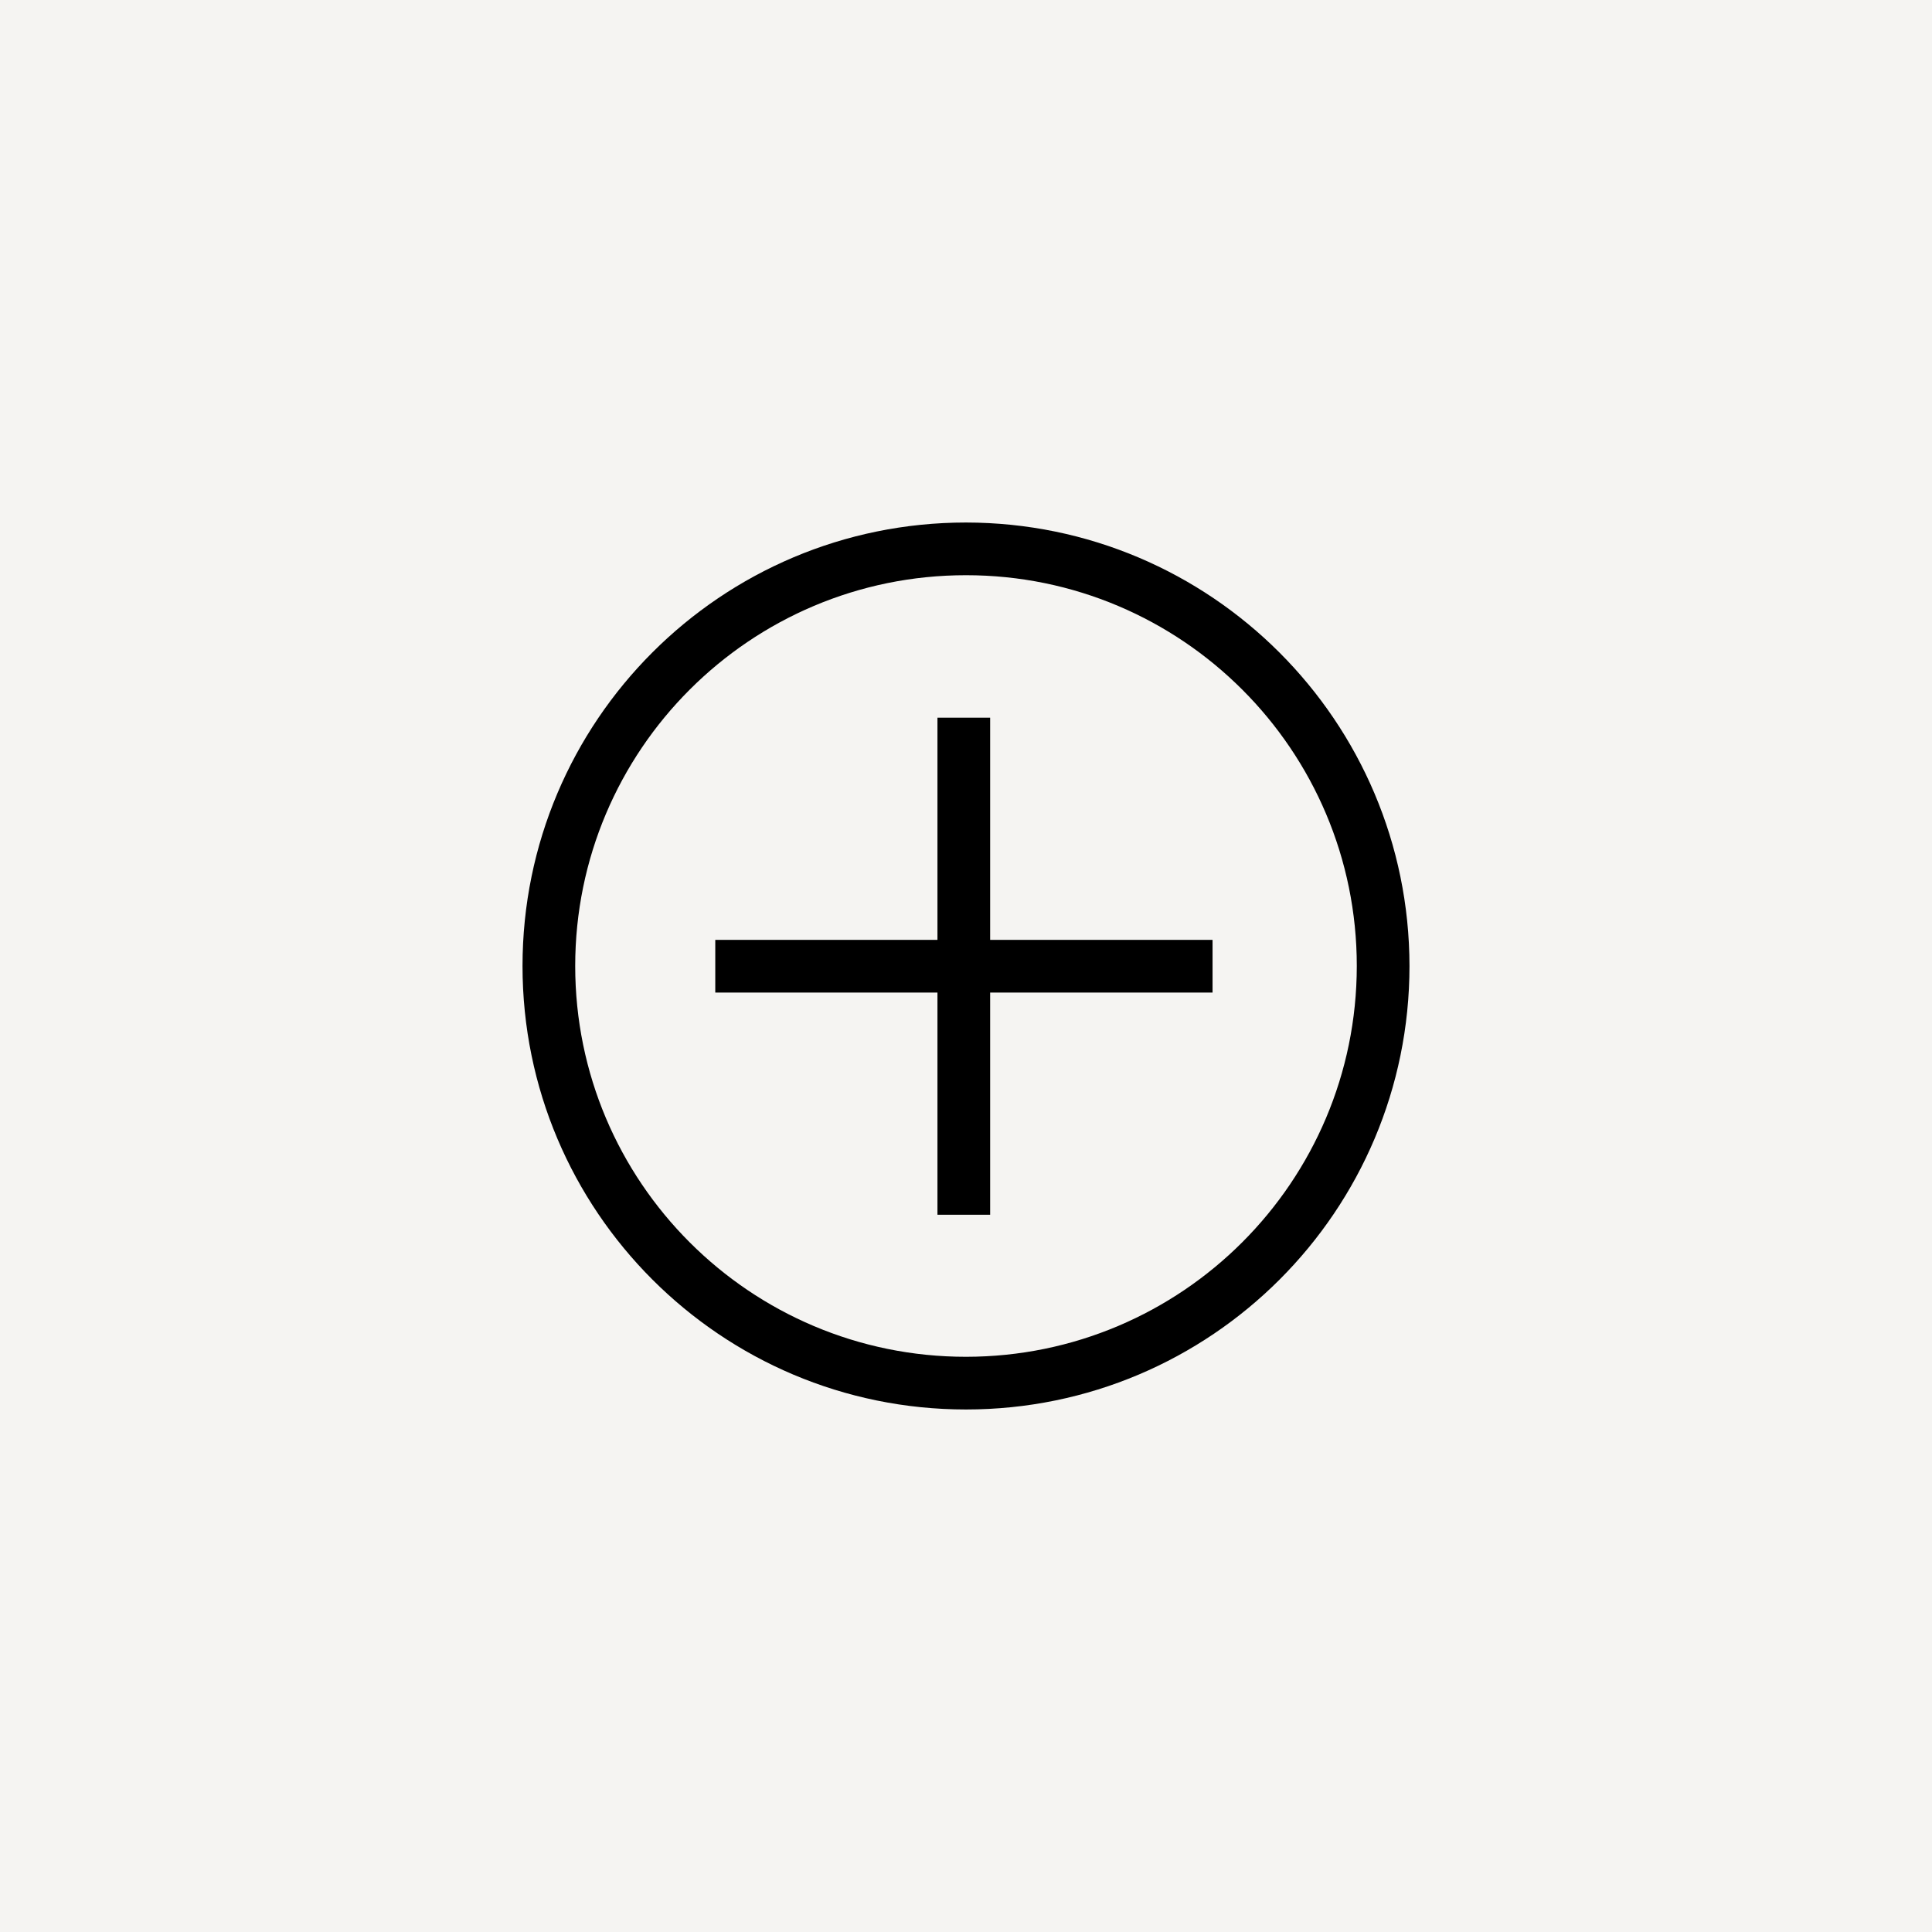 <svg width="44" height="44" viewBox="0 0 44 44" fill="none" xmlns="http://www.w3.org/2000/svg">
<rect width="44" height="44" fill="#F5F4F2"/>
<path d="M27.615 22.605V21.405H22.55V16.345H21.35V21.405H16.29V22.605H21.35V27.665H22.55V22.605H27.615Z" fill="black"/>
<path fill-rule="evenodd" clip-rule="evenodd" d="M22 11.9C16.422 11.9 11.9 16.422 11.9 22C11.9 27.578 16.422 32.1 22 32.1C27.578 32.1 32.1 27.578 32.1 22C32.094 16.424 27.576 11.905 22 11.9ZM22 30.9C17.085 30.9 13.1 26.915 13.1 22C13.1 17.085 17.085 13.1 22 13.1C26.915 13.1 30.9 17.085 30.9 22C30.897 26.914 26.914 30.897 22 30.9Z" fill="black"/>
</svg>
